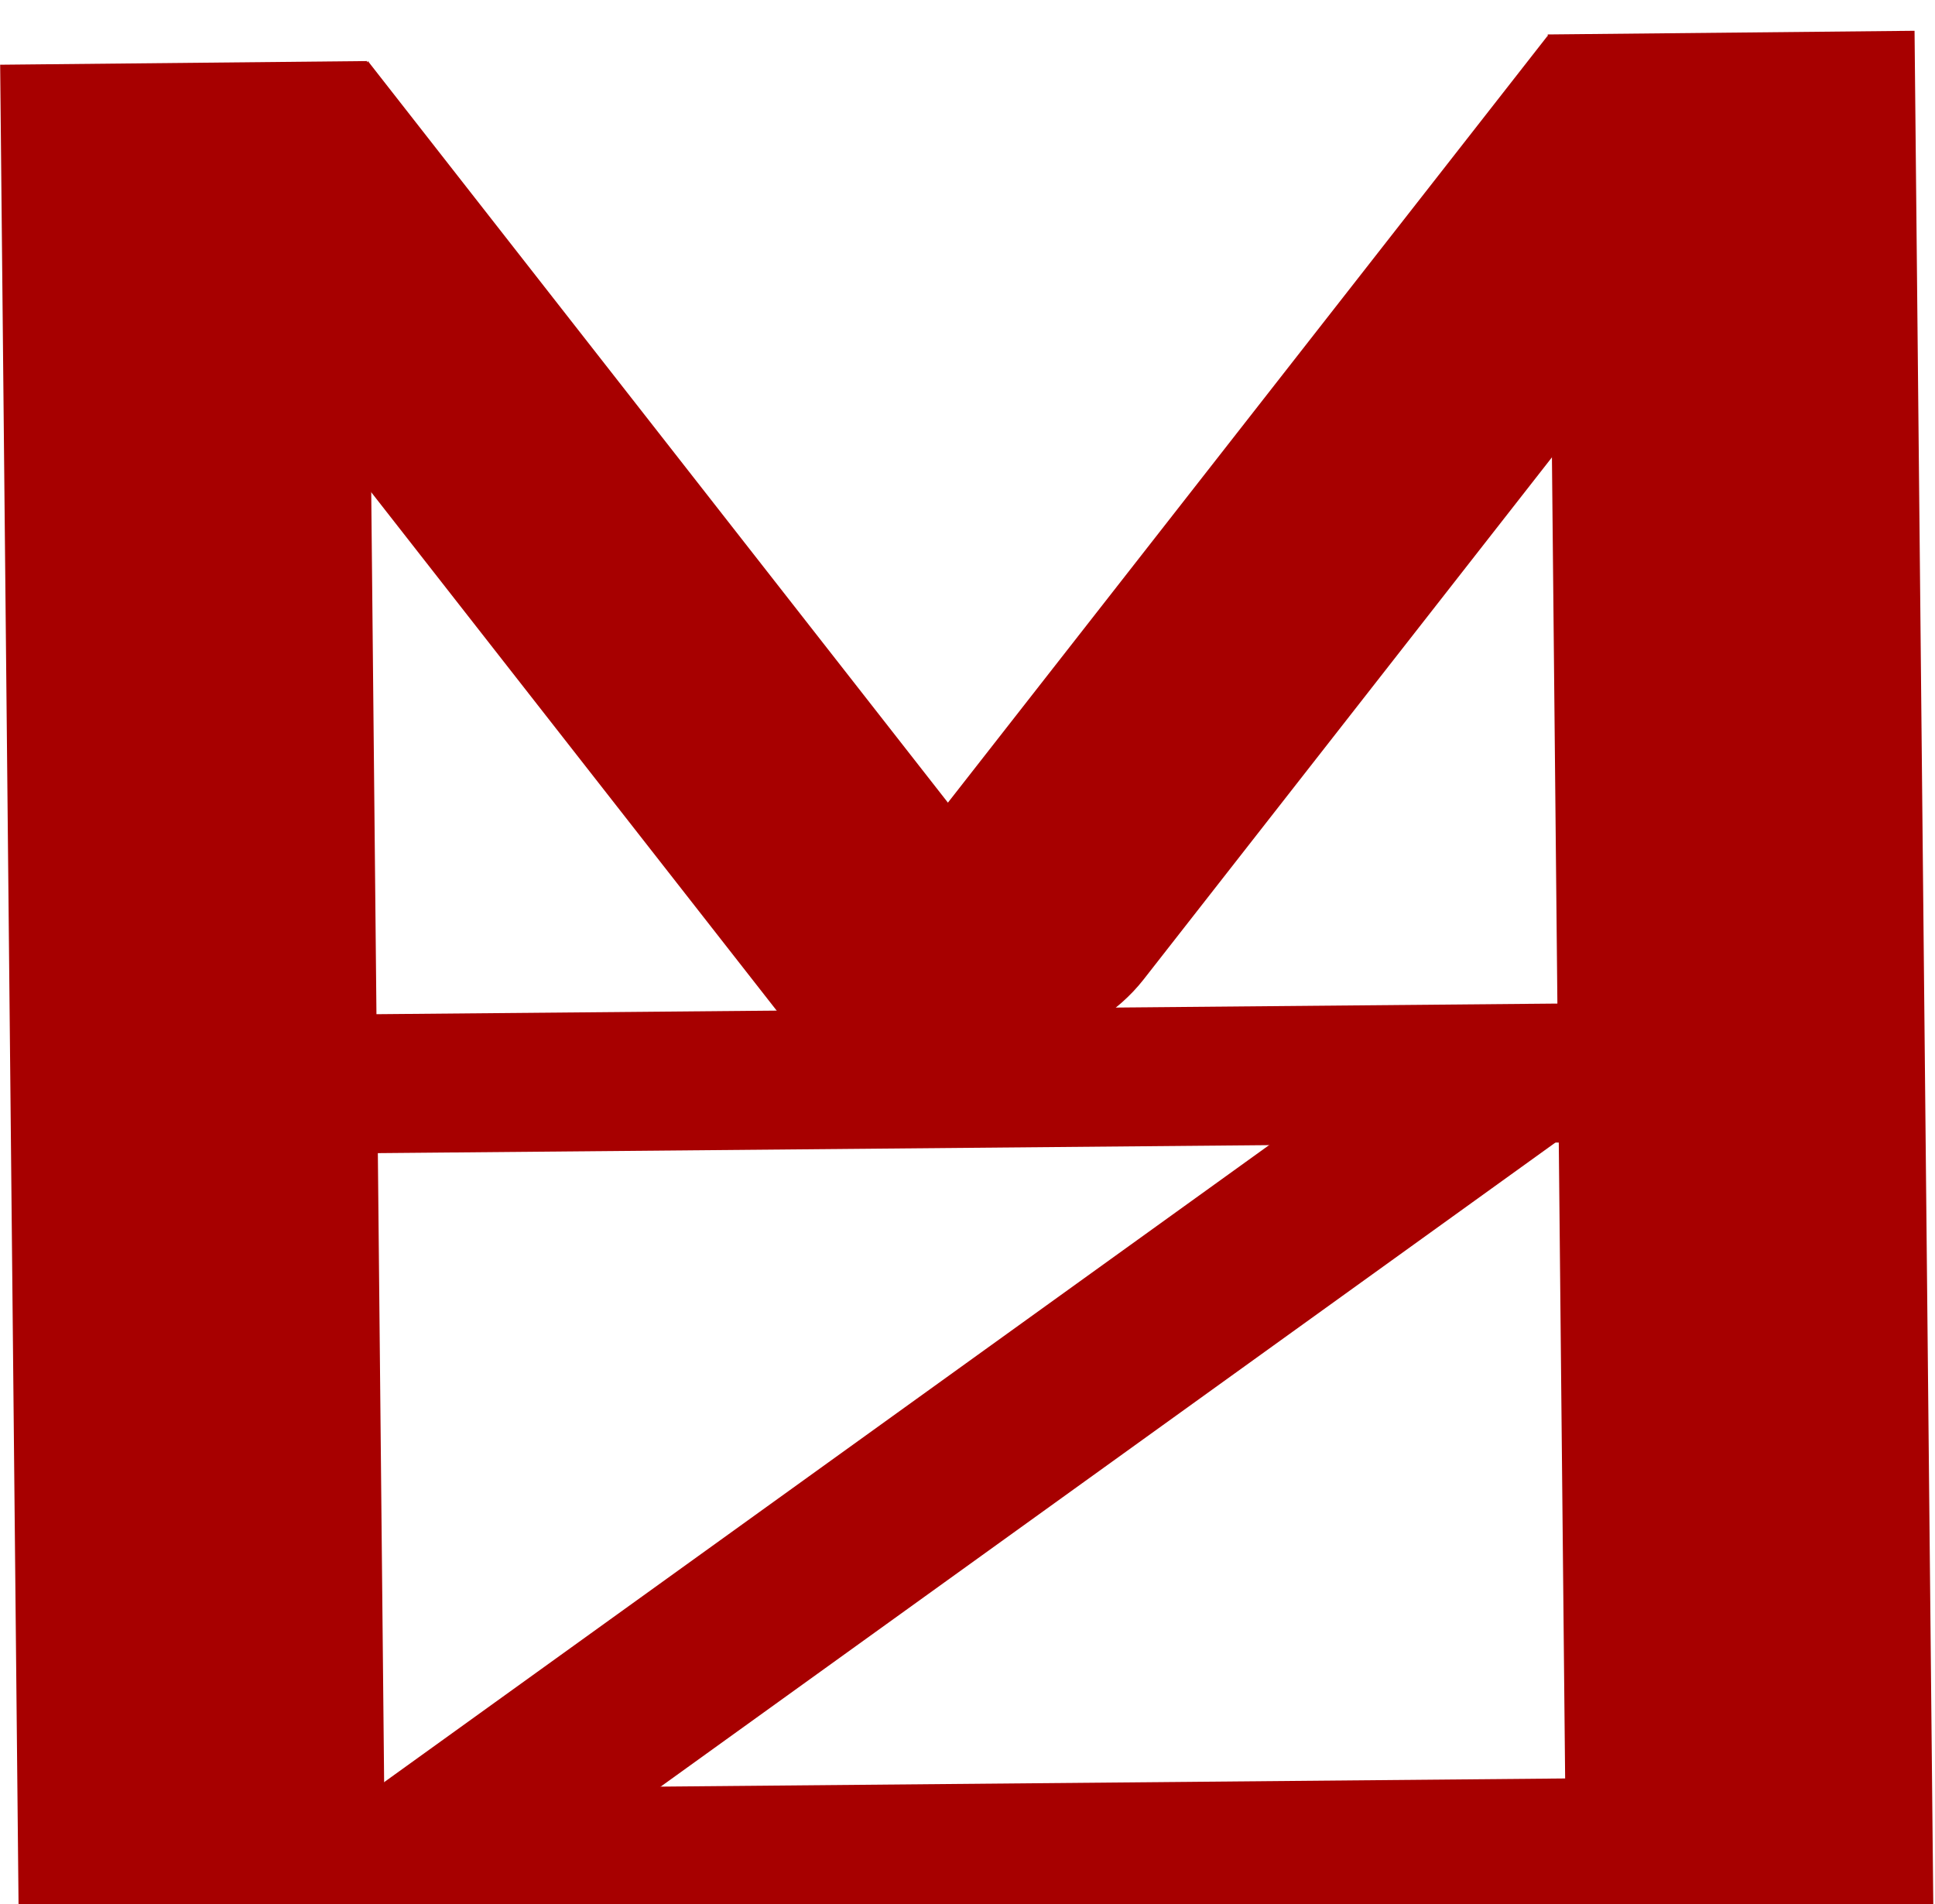 <svg width="251" height="247" viewBox="0 0 251 247" fill="none" xmlns="http://www.w3.org/2000/svg">
<g filter="url(#filter0_i_3_71)">
<rect width="47.576" height="241.52" transform="matrix(1 -0.01 0.01 1 0.02 4.396)" fill="#A70000"/>
<rect width="47.586" height="243.679" transform="matrix(1 -0.01 0.01 1 200.761 0.469)" fill="#A70000"/>
<path d="M47.726 3.928L137.697 118.959L128.249 130.633C121.302 139.217 110.153 139.12 103.346 130.417L25.7 31.145L47.726 3.928Z" fill="#A70000"/>
<path d="M103.145 125.454L200.721 0.679L233.608 14.024L148.349 123.048C141.546 131.747 127.733 135.431 117.496 131.277L103.145 125.454Z" fill="#A70000"/>
</g>
<g filter="url(#filter1_i_3_71)">
<rect width="156.577" height="18.027" transform="matrix(-1 0.009 0.016 -1 203.915 144.189)" fill="#A70000"/>
<rect width="172.605" height="21.701" transform="matrix(-0.821 0.591 -0.608 -0.779 202.918 143.38)" fill="#A70000"/>
<rect width="156.568" height="17.3" transform="matrix(-1 0.009 0.016 -1 204.862 243.98)" fill="#A70000"/>
</g>
<defs>
<filter id="filter0_i_3_71" x="0.02" y="0" width="250.867" height="249.903" filterUnits="userSpaceOnUse" color-interpolation-filters="sRGB">
<feFlood flood-opacity="0" result="BackgroundImageFix"/>
<feBlend mode="normal" in="SourceGraphic" in2="BackgroundImageFix" result="shape"/>
<feColorMatrix in="SourceAlpha" type="matrix" values="0 0 0 0 0 0 0 0 0 0 0 0 0 0 0 0 0 0 127 0" result="hardAlpha"/>
<feOffset dy="4"/>
<feGaussianBlur stdDeviation="2"/>
<feComposite in2="hardAlpha" operator="arithmetic" k2="-1" k3="1"/>
<feColorMatrix type="matrix" values="0 0 0 0 0 0 0 0 0 0 0 0 0 0 0 0 0 0 0.25 0"/>
<feBlend mode="normal" in2="shape" result="effect1_innerShadow_3_71"/>
</filter>
<filter id="filter1_i_3_71" x="47.345" y="126.164" width="157.787" height="123.259" filterUnits="userSpaceOnUse" color-interpolation-filters="sRGB">
<feFlood flood-opacity="0" result="BackgroundImageFix"/>
<feBlend mode="normal" in="SourceGraphic" in2="BackgroundImageFix" result="shape"/>
<feColorMatrix in="SourceAlpha" type="matrix" values="0 0 0 0 0 0 0 0 0 0 0 0 0 0 0 0 0 0 127 0" result="hardAlpha"/>
<feOffset dy="4"/>
<feGaussianBlur stdDeviation="2"/>
<feComposite in2="hardAlpha" operator="arithmetic" k2="-1" k3="1"/>
<feColorMatrix type="matrix" values="0 0 0 0 0 0 0 0 0 0 0 0 0 0 0 0 0 0 0.25 0"/>
<feBlend mode="normal" in2="shape" result="effect1_innerShadow_3_71"/>
</filter>
</defs>
</svg>
